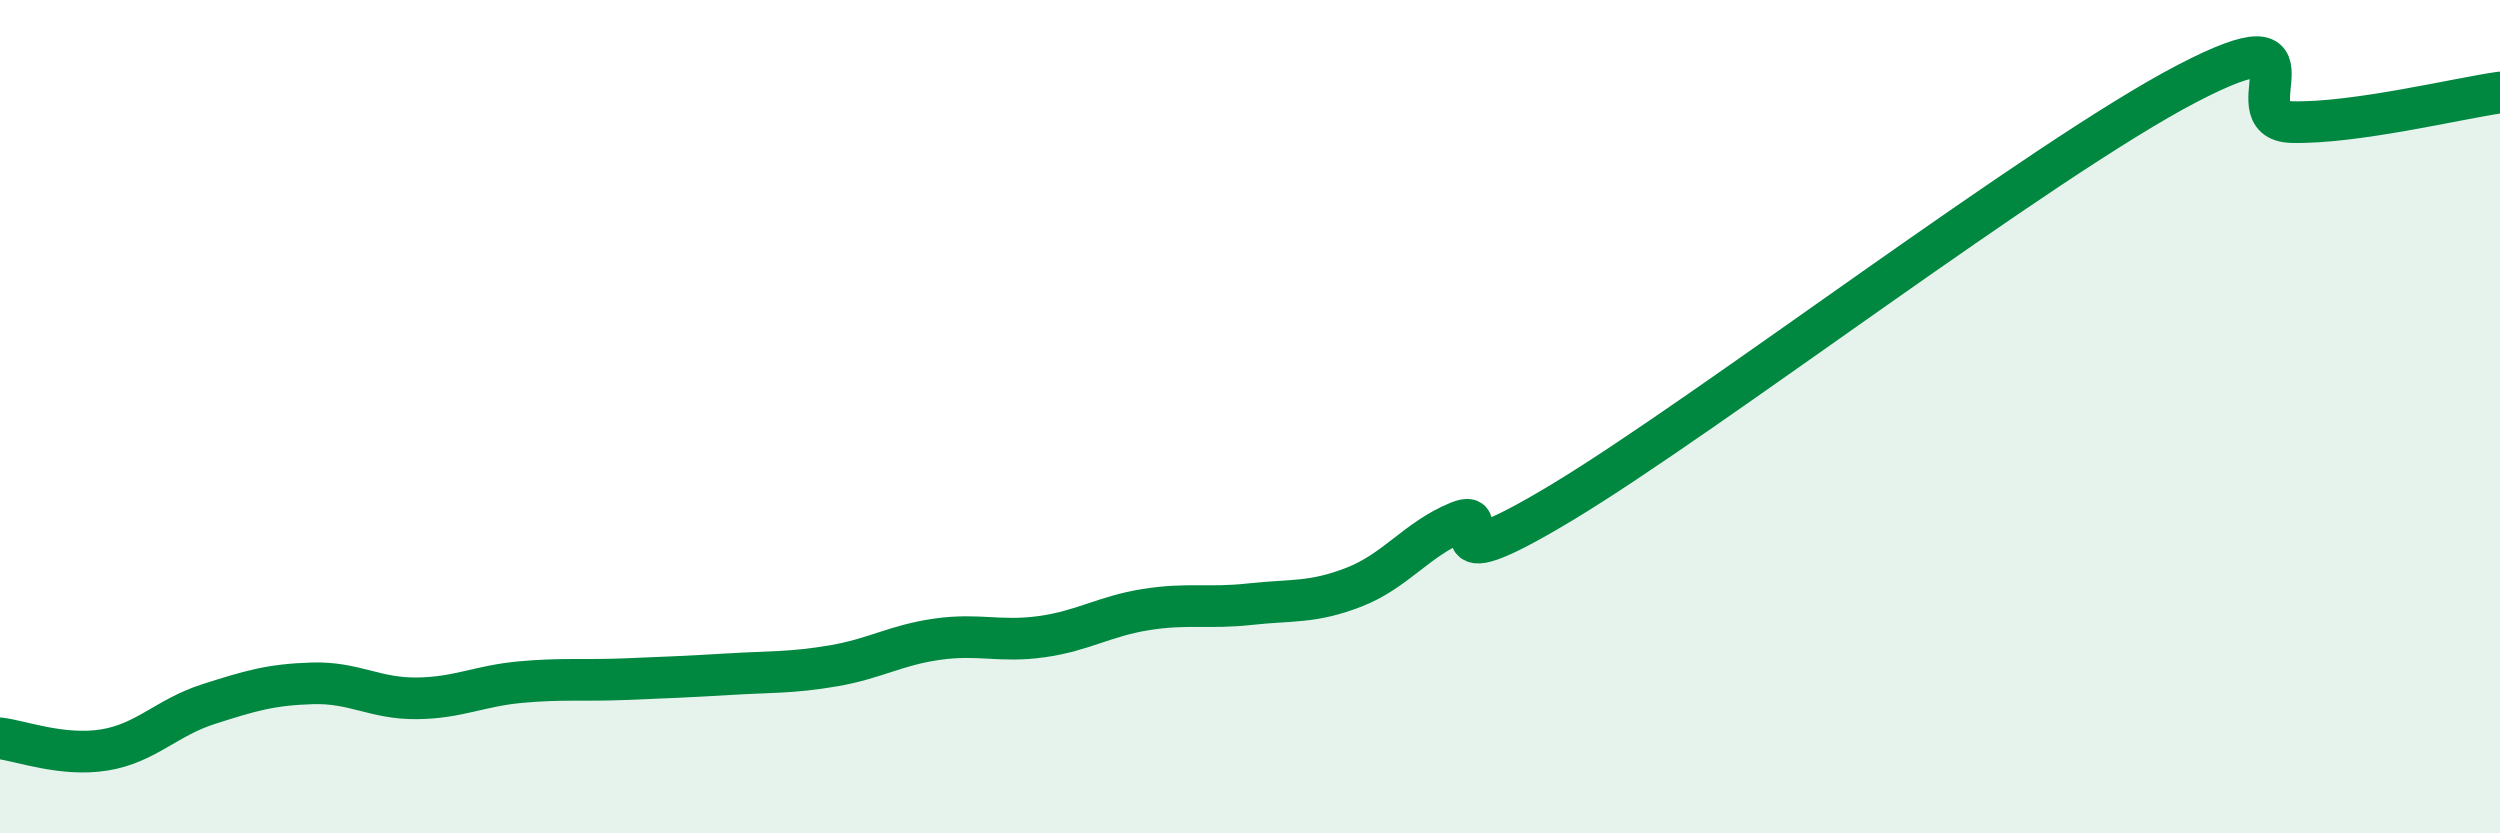 
    <svg width="60" height="20" viewBox="0 0 60 20" xmlns="http://www.w3.org/2000/svg">
      <path
        d="M 0,17.72 C 0.5,17.78 1.5,18.16 2.5,18 C 3.5,17.84 4,17.22 5,16.9 C 6,16.58 6.5,16.43 7.5,16.4 C 8.5,16.37 9,16.77 10,16.76 C 11,16.75 11.5,16.46 12.5,16.37 C 13.5,16.28 14,16.34 15,16.3 C 16,16.26 16.5,16.24 17.5,16.18 C 18.5,16.12 19,16.15 20,15.98 C 21,15.81 21.5,15.48 22.5,15.34 C 23.5,15.2 24,15.42 25,15.28 C 26,15.14 26.5,14.79 27.5,14.63 C 28.5,14.47 29,14.61 30,14.5 C 31,14.39 31.5,14.48 32.5,14.09 C 33.5,13.7 34,12.94 35,12.53 C 36,12.12 34,14.16 37.5,12.05 C 41,9.94 49,3.82 52.5,2 C 56,0.18 53.5,2.89 55,2.93 C 56.5,2.97 59,2.36 60,2.22L60 20L0 20Z"
        fill="#008740"
        opacity="0.1"
        stroke-linecap="round"
        stroke-linejoin="round"
      />
      <path
        d="M 0,17.72 C 0.5,17.78 1.5,18.16 2.5,18 C 3.5,17.84 4,17.22 5,16.9 C 6,16.58 6.5,16.43 7.5,16.4 C 8.5,16.37 9,16.77 10,16.76 C 11,16.75 11.5,16.46 12.5,16.37 C 13.5,16.28 14,16.34 15,16.3 C 16,16.26 16.5,16.24 17.5,16.18 C 18.5,16.12 19,16.15 20,15.98 C 21,15.81 21.5,15.48 22.5,15.34 C 23.5,15.2 24,15.42 25,15.28 C 26,15.14 26.5,14.79 27.5,14.63 C 28.5,14.47 29,14.61 30,14.5 C 31,14.39 31.5,14.48 32.5,14.09 C 33.5,13.7 34,12.94 35,12.53 C 36,12.12 34,14.16 37.5,12.05 C 41,9.94 49,3.82 52.5,2 C 56,0.18 53.5,2.89 55,2.93 C 56.5,2.97 59,2.36 60,2.22"
        stroke="#008740"
        stroke-width="1"
        fill="none"
        stroke-linecap="round"
        stroke-linejoin="round"
      />
    </svg>
  